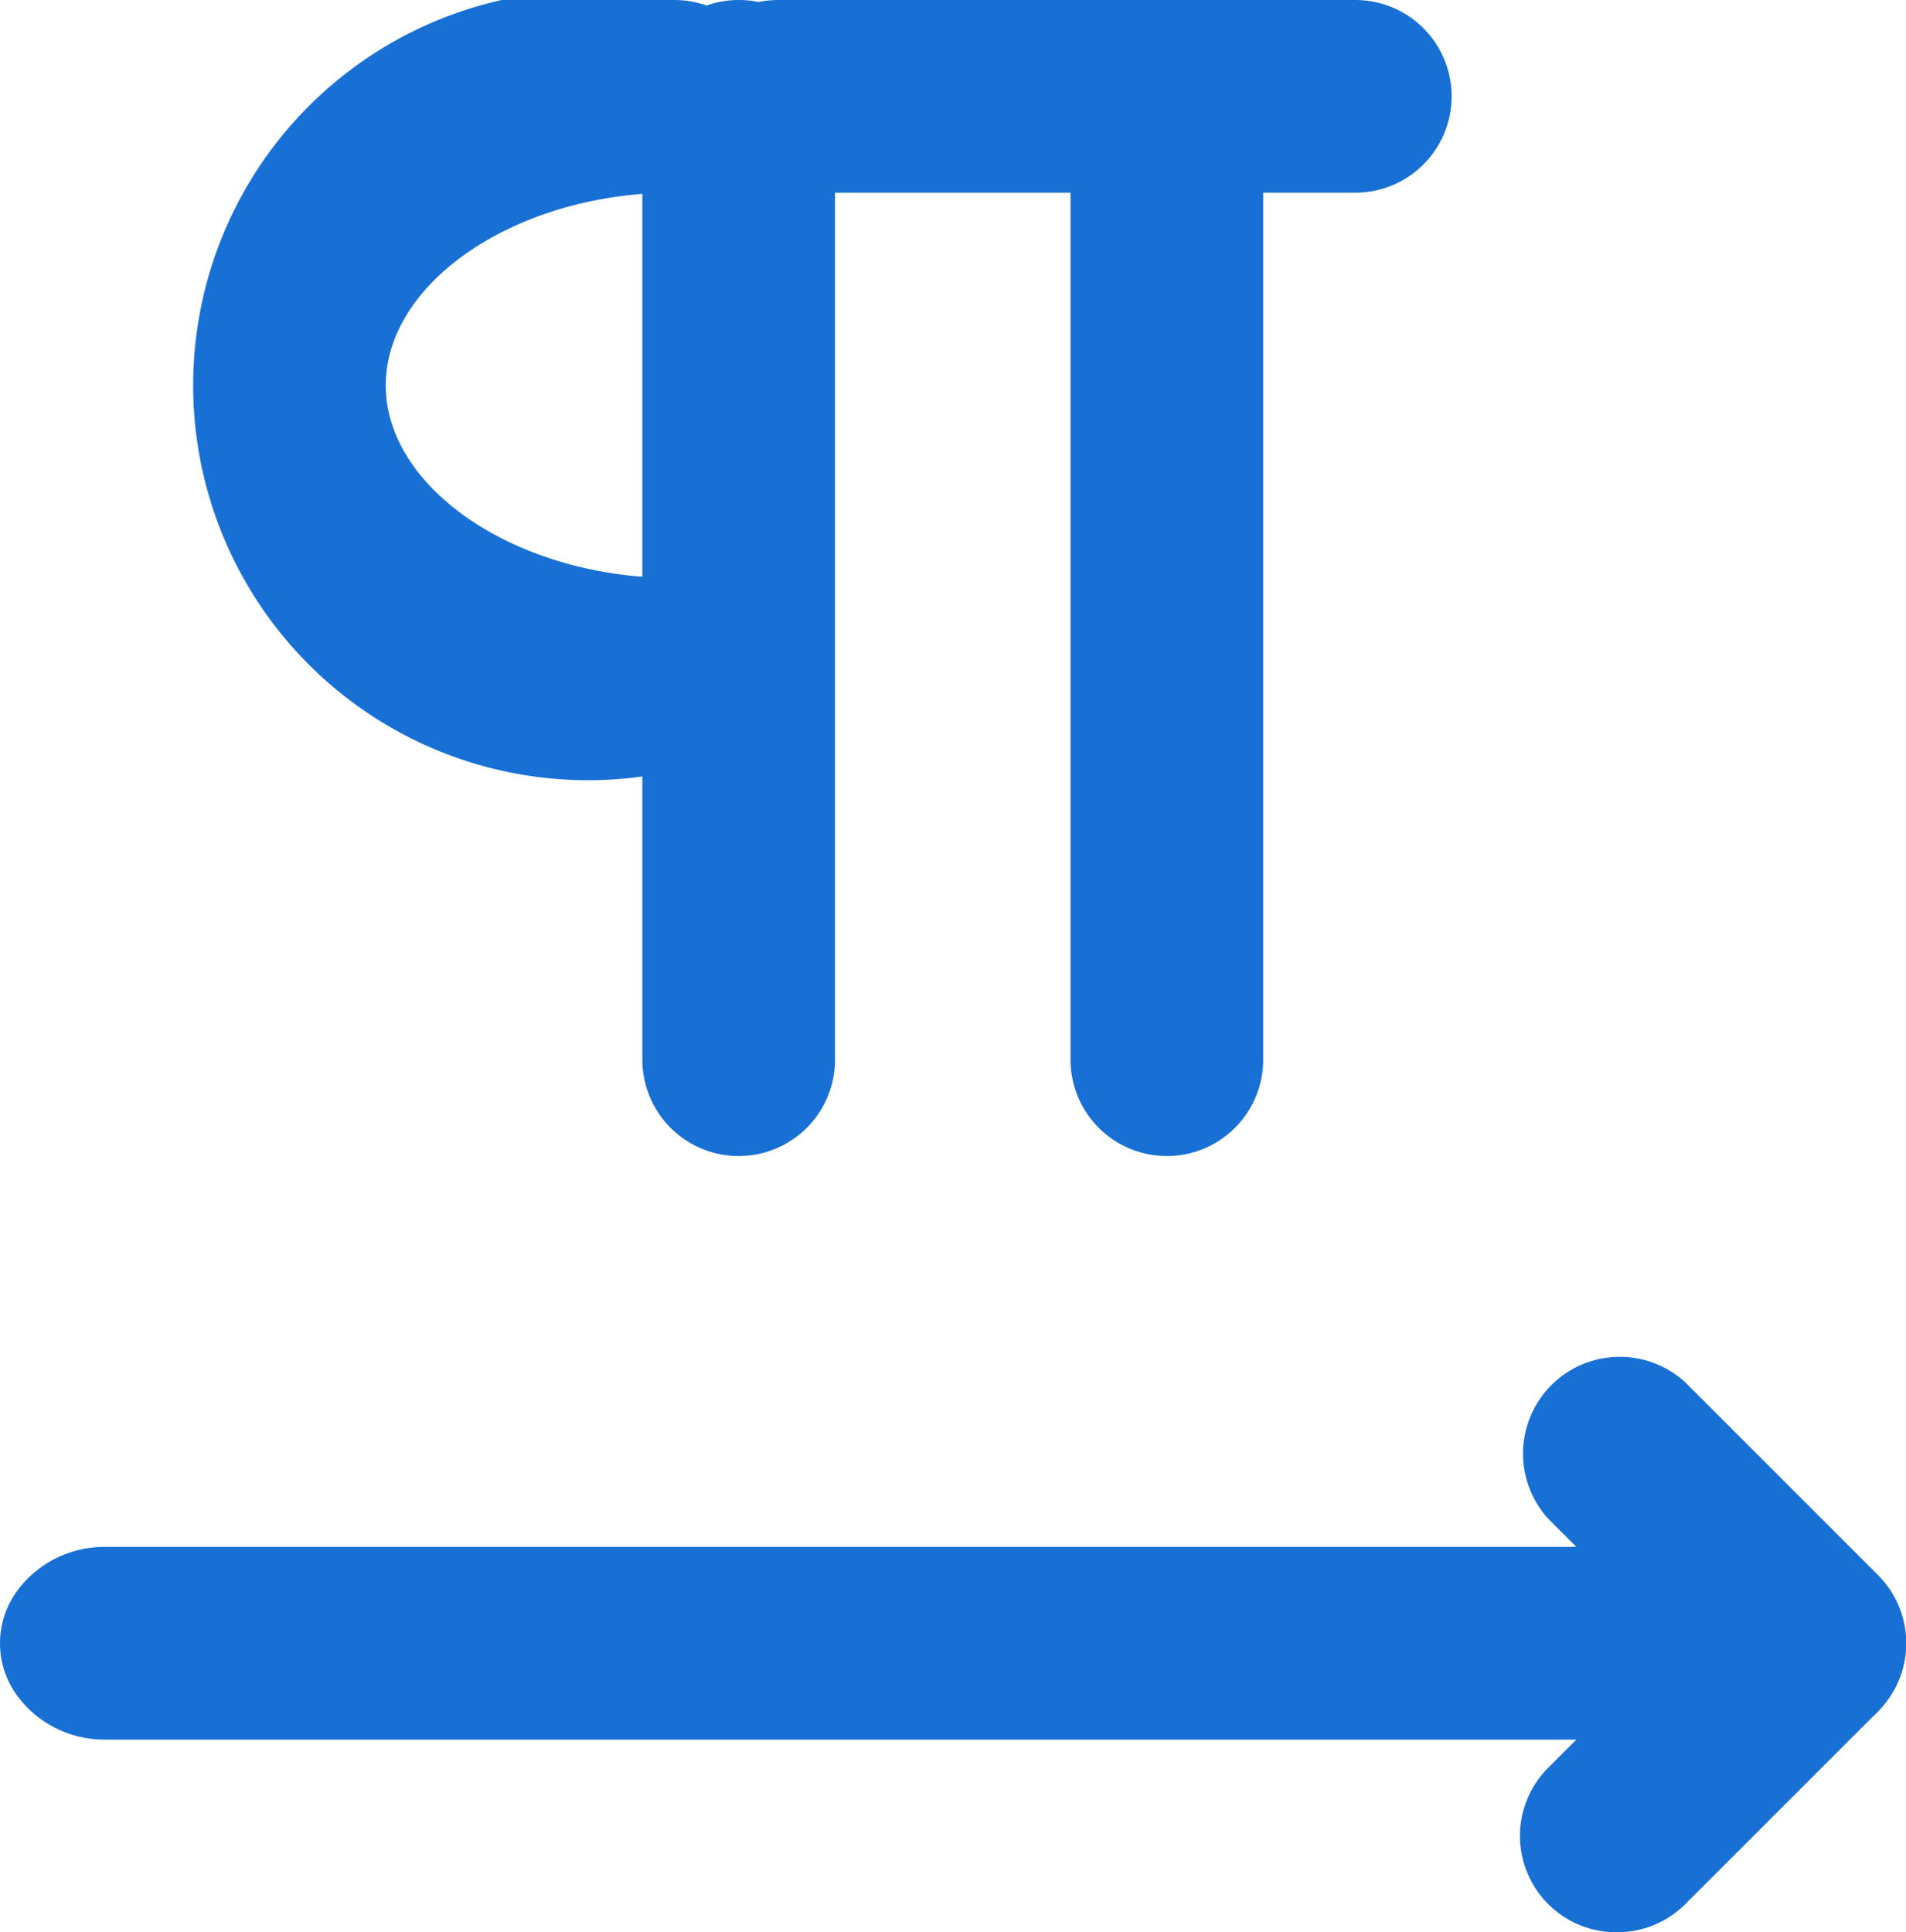 <svg xmlns="http://www.w3.org/2000/svg" width="8.587" height="8.705" viewBox="0 0 8.587 8.705">
  <g id="noun-text-direction-4036017" transform="translate(-192.5 -122.5)">
    <path id="Path_10" data-name="Path 10" d="M200.608,368.368h-7.631a.487.487,0,0,1-.413-.217.4.4,0,0,1,0-.434.487.487,0,0,1,.413-.217h7.631a.487.487,0,0,1,.413.217.4.4,0,0,1,0,.434A.487.487,0,0,1,200.608,368.368Z" transform="translate(0 -238.031)" fill="#1870d5"/>
    <path id="Path_11" data-name="Path 11" d="M438.732,334.165a.434.434,0,0,1-.308-.126l-.868-.868a.436.436,0,0,1,.616-.616l.868.868a.434.434,0,0,1-.308.742Z" transform="translate(-238.08 -203.828)" fill="#1870d5"/>
    <path id="Path_12" data-name="Path 12" d="M437.835,369.165a.434.434,0,0,1-.308-.742l.868-.868a.436.436,0,0,1,.616.616l-.868.868A.434.434,0,0,1,437.835,369.165Z" transform="translate(-238.051 -237.96)" fill="#1870d5"/>
    <path id="Path_13" data-name="Path 13" d="M297.934,127.708a.434.434,0,0,1-.434-.434v-4.34a.434.434,0,0,1,.868,0v4.34a.434.434,0,0,1-.434.434Z" transform="translate(-102.106 0)" fill="#1870d5"/>
    <path id="Path_14" data-name="Path 14" d="M367.934,127.708a.434.434,0,0,1-.434-.434v-4.34a.434.434,0,1,1,.868,0v4.34a.434.434,0,0,1-.434.434Z" transform="translate(-170.177 0)" fill="#1870d5"/>
    <path id="Path_15" data-name="Path 15" d="M229.67,125.972a1.779,1.779,0,1,1,0-3.472.434.434,0,1,1,0,.868c-.707,0-1.3.4-1.3.868s.595.868,1.3.868a.434.434,0,1,1,0,.868Z" transform="translate(-34.132 0)" fill="#1870d5"/>
    <path id="Path_16" data-name="Path 16" d="M300.538,123.368h-2.6a.434.434,0,1,1,0-.868h2.6a.434.434,0,1,1,0,.868Z" transform="translate(-101.932 0)" fill="#1870d5"/>
  </g>
</svg>
